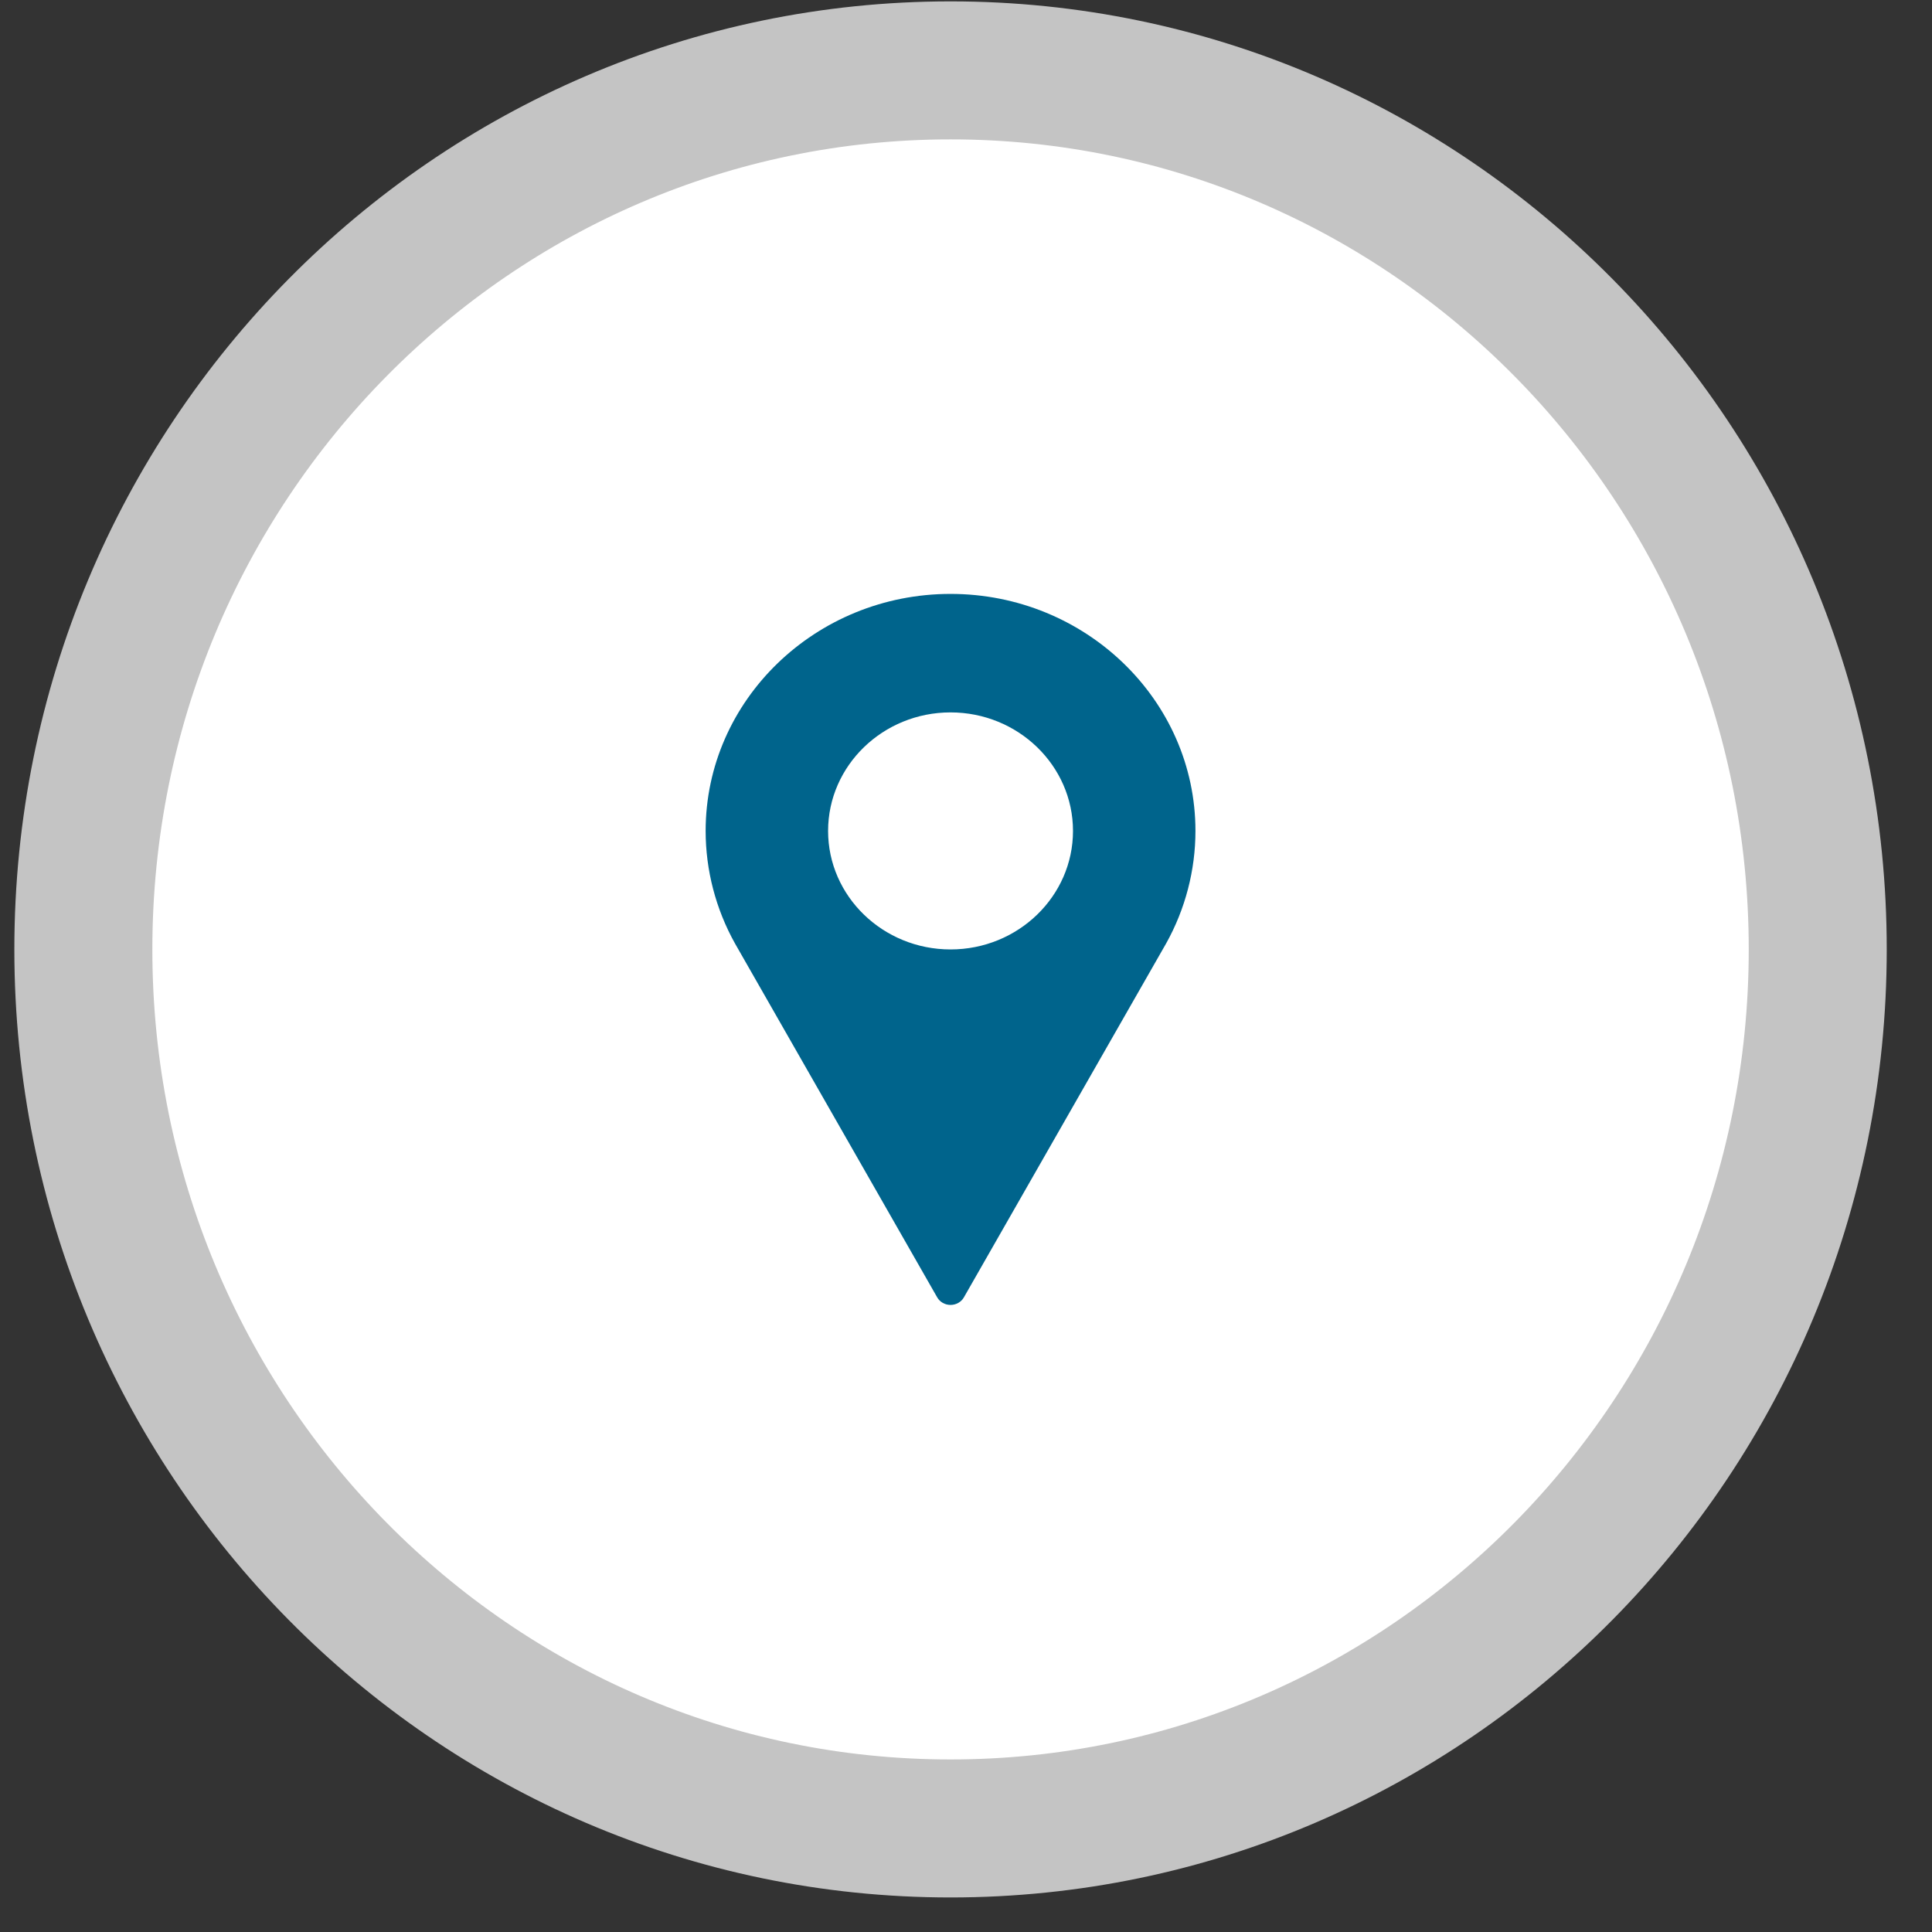 <?xml version="1.0" encoding="UTF-8"?> <svg xmlns="http://www.w3.org/2000/svg" width="42" height="42" viewBox="0 0 42 42" fill="none"><rect x="0" y="0" width="42" height="42" fill="#333333" stroke="none"/> <path d="M39.516 20.64C39.516 31.211 31.058 39.749 20.664 39.749C10.27 39.749 1.812 31.211 1.812 20.64C1.812 10.068 10.27 1.53 20.664 1.53C31.058 1.53 39.516 10.068 39.516 20.64Z" fill="white" stroke="#C4C4C4" stroke-width="3"></path> <g clip-path="url(#clip0)"> <path d="M20.664 12.911C17.729 12.911 15.34 15.223 15.34 18.064C15.34 18.916 15.56 19.762 15.979 20.512L20.373 28.202C20.431 28.305 20.543 28.368 20.664 28.368C20.785 28.368 20.897 28.305 20.955 28.202L25.351 20.509C25.768 19.762 25.988 18.916 25.988 18.063C25.988 15.223 23.6 12.911 20.664 12.911ZM20.664 20.64C19.196 20.64 18.002 19.484 18.002 18.064C18.002 16.643 19.196 15.487 20.664 15.487C22.132 15.487 23.326 16.643 23.326 18.064C23.326 19.484 22.132 20.64 20.664 20.64Z" fill="#00648C"></path> </g> <defs> <clipPath id="clip0"> <rect width="15.972" height="15.457" fill="white" transform="translate(12.678 12.911)"></rect> </clipPath> </defs> </svg> 
